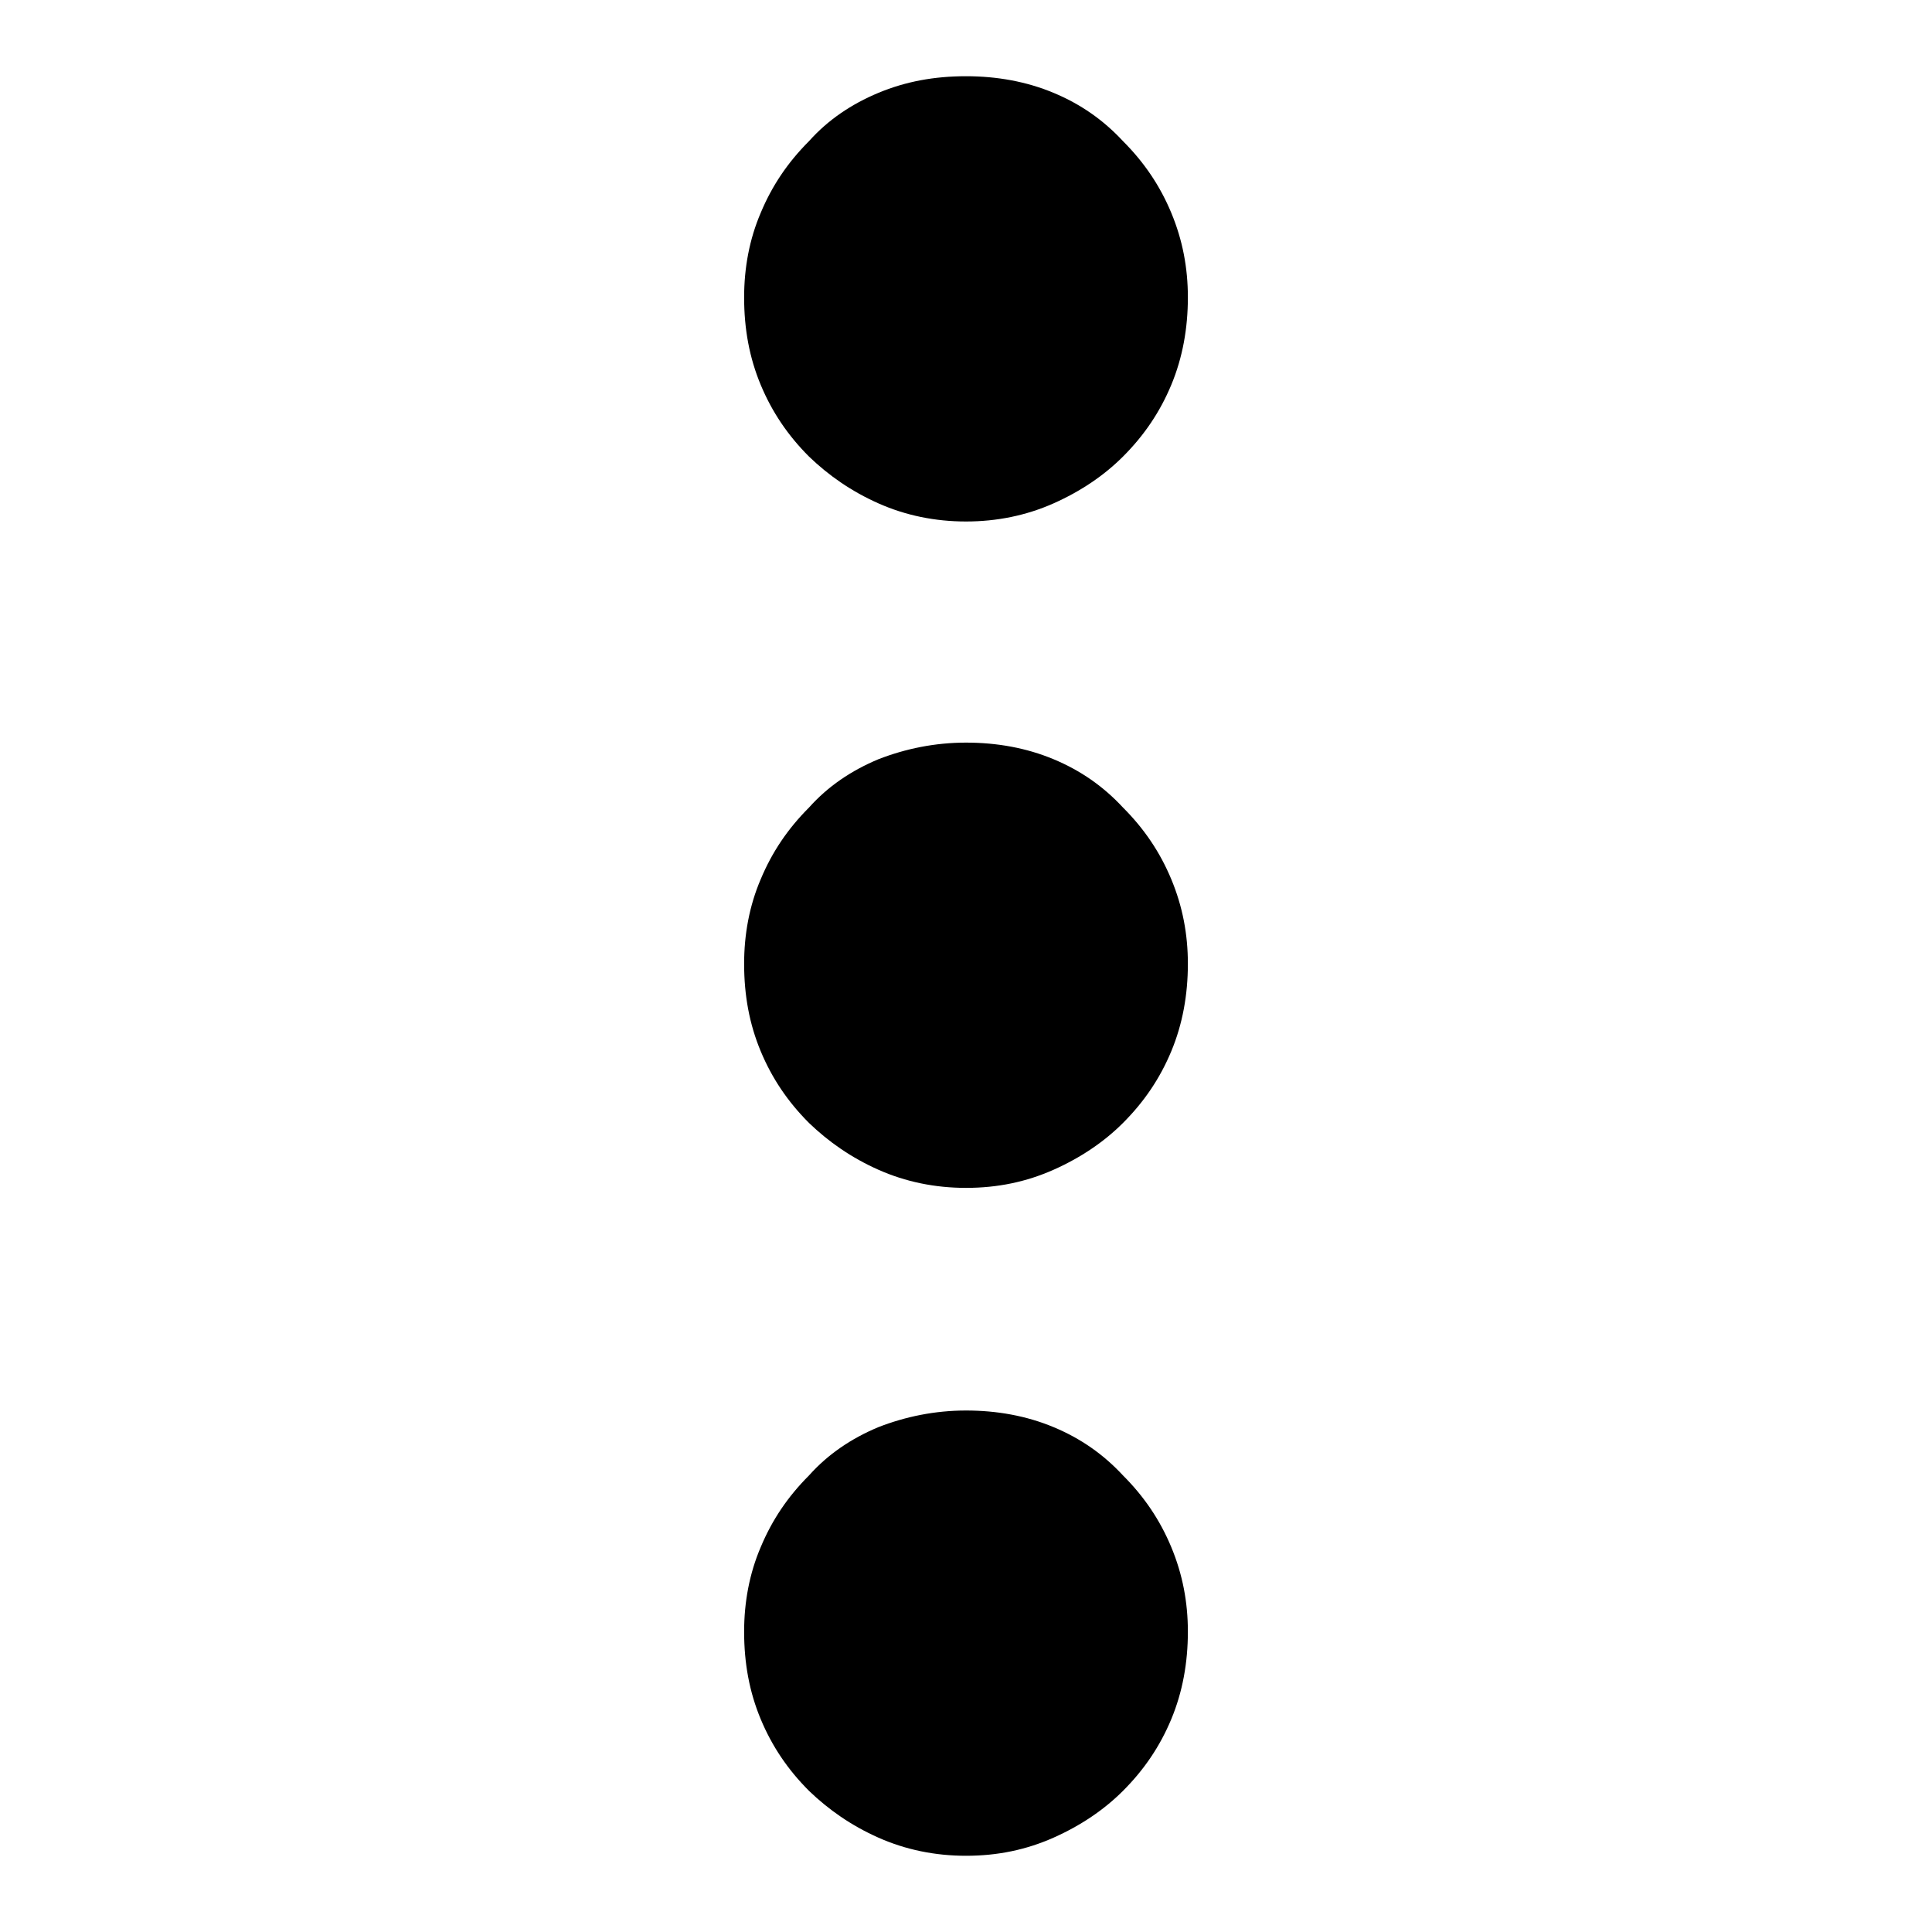 <?xml version="1.0" encoding="utf-8"?>
<!-- Svg Vector Icons : http://www.onlinewebfonts.com/icon -->
<!DOCTYPE svg PUBLIC "-//W3C//DTD SVG 1.1//EN" "http://www.w3.org/Graphics/SVG/1.1/DTD/svg11.dtd">
<svg version="1.1" xmlns="http://www.w3.org/2000/svg" xmlns:xlink="http://www.w3.org/1999/xlink" x="0px" y="0px" viewBox="0 0 256 256" enable-background="new 0 0 256 256" xml:space="preserve">
<g><g><path fill="#000000" d="M128,69.1c-4.1,0-8-0.8-11.6-2.4c-3.6-1.6-6.6-3.7-9.2-6.2c-2.8-2.8-4.9-5.9-6.4-9.5c-1.5-3.6-2.2-7.4-2.2-11.6c0-3.9,0.7-7.7,2.2-11.2c1.5-3.6,3.6-6.7,6.4-9.5c2.5-2.8,5.6-4.9,9.2-6.4c3.6-1.5,7.4-2.2,11.6-2.2c4.1,0,8,0.7,11.6,2.2c3.6,1.5,6.6,3.6,9.2,6.4c2.8,2.8,4.9,5.9,6.4,9.5c1.5,3.6,2.2,7.3,2.2,11.2c0,4.1-0.7,8-2.2,11.6c-1.5,3.6-3.6,6.7-6.4,9.5c-2.5,2.5-5.6,4.6-9.2,6.2C136,68.3,132.1,69.1,128,69.1z M128,98.4c4.1,0,8,0.7,11.6,2.2c3.6,1.5,6.6,3.6,9.2,6.4c2.8,2.8,4.9,5.9,6.4,9.5c1.5,3.6,2.2,7.3,2.2,11.2c0,4.1-0.7,8-2.2,11.6c-1.5,3.6-3.6,6.7-6.4,9.5c-2.5,2.5-5.6,4.6-9.2,6.2c-3.6,1.6-7.4,2.4-11.6,2.4c-4.1,0-8-0.8-11.6-2.4c-3.6-1.6-6.6-3.7-9.2-6.2c-2.8-2.8-4.9-5.9-6.4-9.5c-1.5-3.6-2.2-7.4-2.2-11.6c0-3.9,0.7-7.7,2.2-11.2c1.5-3.6,3.6-6.7,6.4-9.5c2.5-2.8,5.6-4.9,9.2-6.4C120,99.2,123.9,98.4,128,98.4z M128,186.9c4.1,0,8,0.7,11.6,2.2c3.6,1.5,6.6,3.6,9.2,6.4c2.8,2.8,4.9,5.9,6.4,9.5c1.5,3.6,2.2,7.3,2.2,11.2c0,4.1-0.7,8-2.2,11.6c-1.5,3.6-3.6,6.7-6.4,9.5c-2.5,2.5-5.6,4.6-9.2,6.2c-3.6,1.6-7.4,2.4-11.6,2.4c-4.1,0-8-0.8-11.6-2.4c-3.6-1.6-6.6-3.7-9.2-6.2c-2.8-2.8-4.9-5.9-6.4-9.5c-1.5-3.6-2.2-7.4-2.2-11.6c0-3.9,0.7-7.7,2.2-11.2c1.5-3.6,3.6-6.7,6.4-9.5c2.5-2.8,5.6-4.9,9.2-6.4C120,187.7,123.9,186.9,128,186.9z"/></g></g>
</svg>